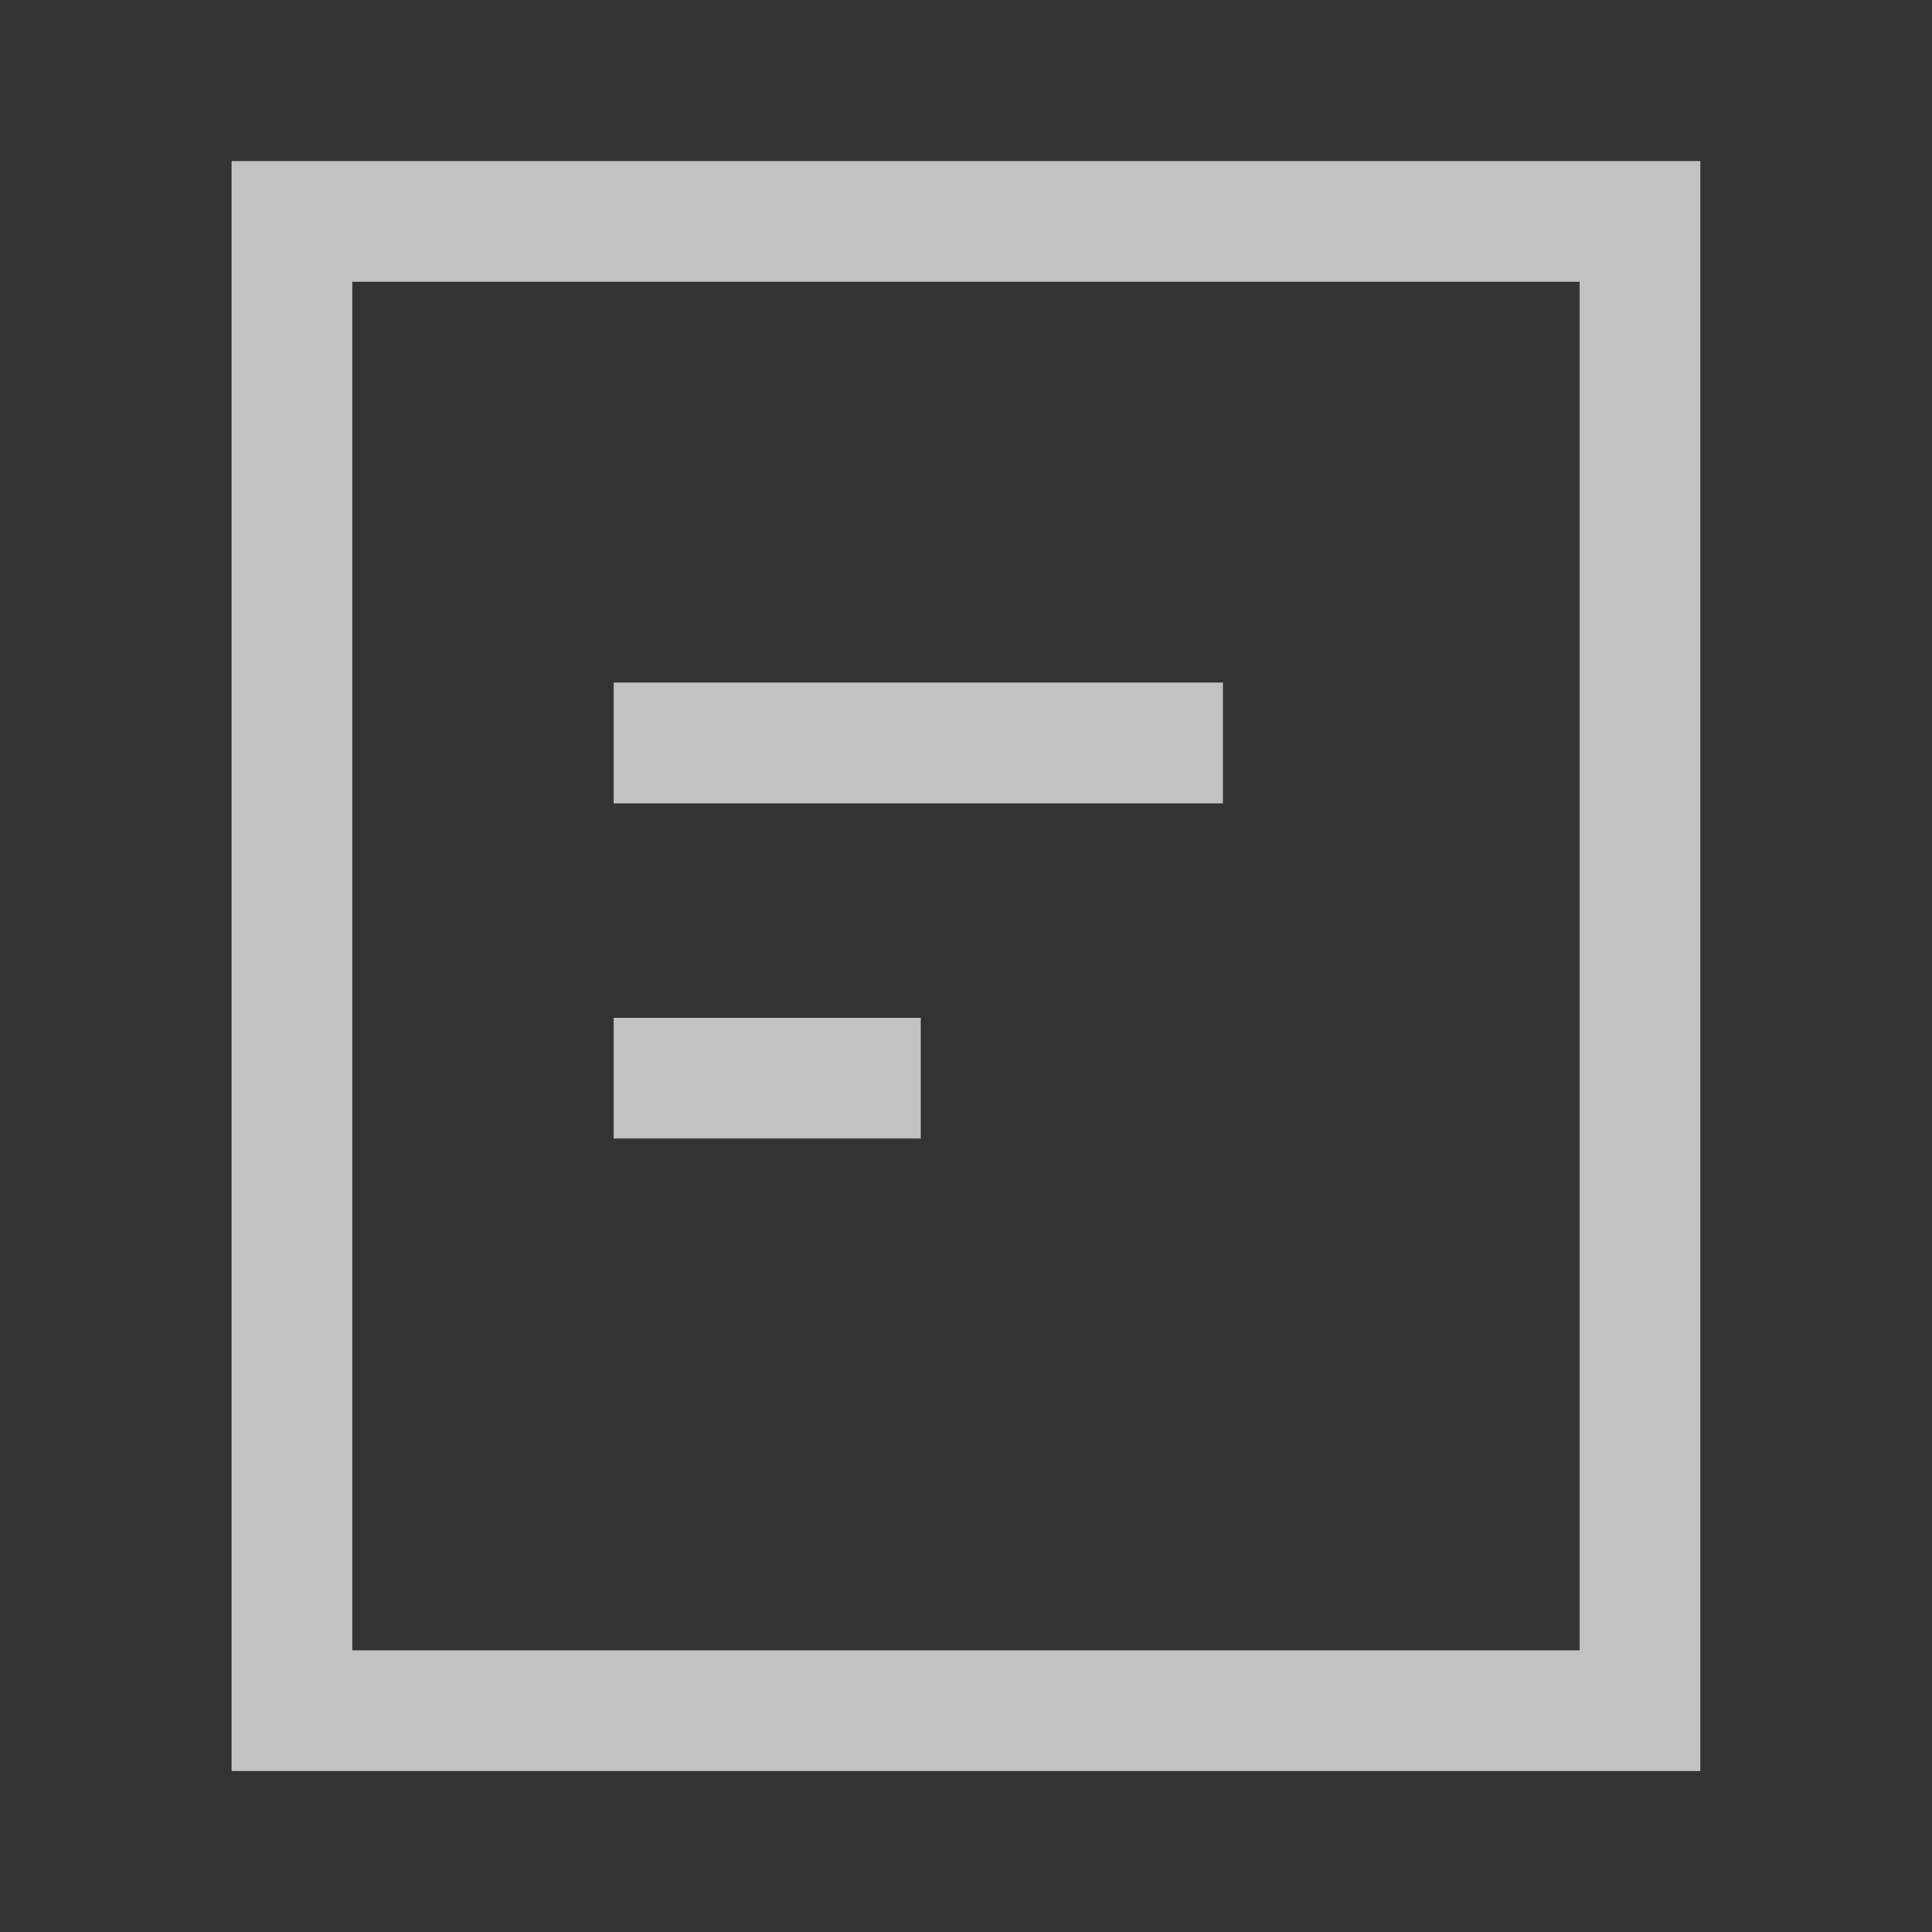 <svg width="20" height="20" viewBox="0 0 20 20" fill="none" xmlns="http://www.w3.org/2000/svg">
<rect x="0" y="0" width="20" height="20" fill="#333333" stroke="none"/>
<path d="M12.035 7.691H6.977" stroke="white" stroke-opacity="0.7" stroke-width="1.25" stroke-linecap="square" stroke-linejoin="round"/>
<path d="M8.907 11.161H6.977" stroke="white" stroke-opacity="0.7" stroke-width="1.25" stroke-linecap="square" stroke-linejoin="round"/>
<rect x="3.022" y="2.292" width="13.955" height="15.417" stroke="white" stroke-opacity="0.7" stroke-width="1.25" stroke-linecap="square"/>
</svg>
